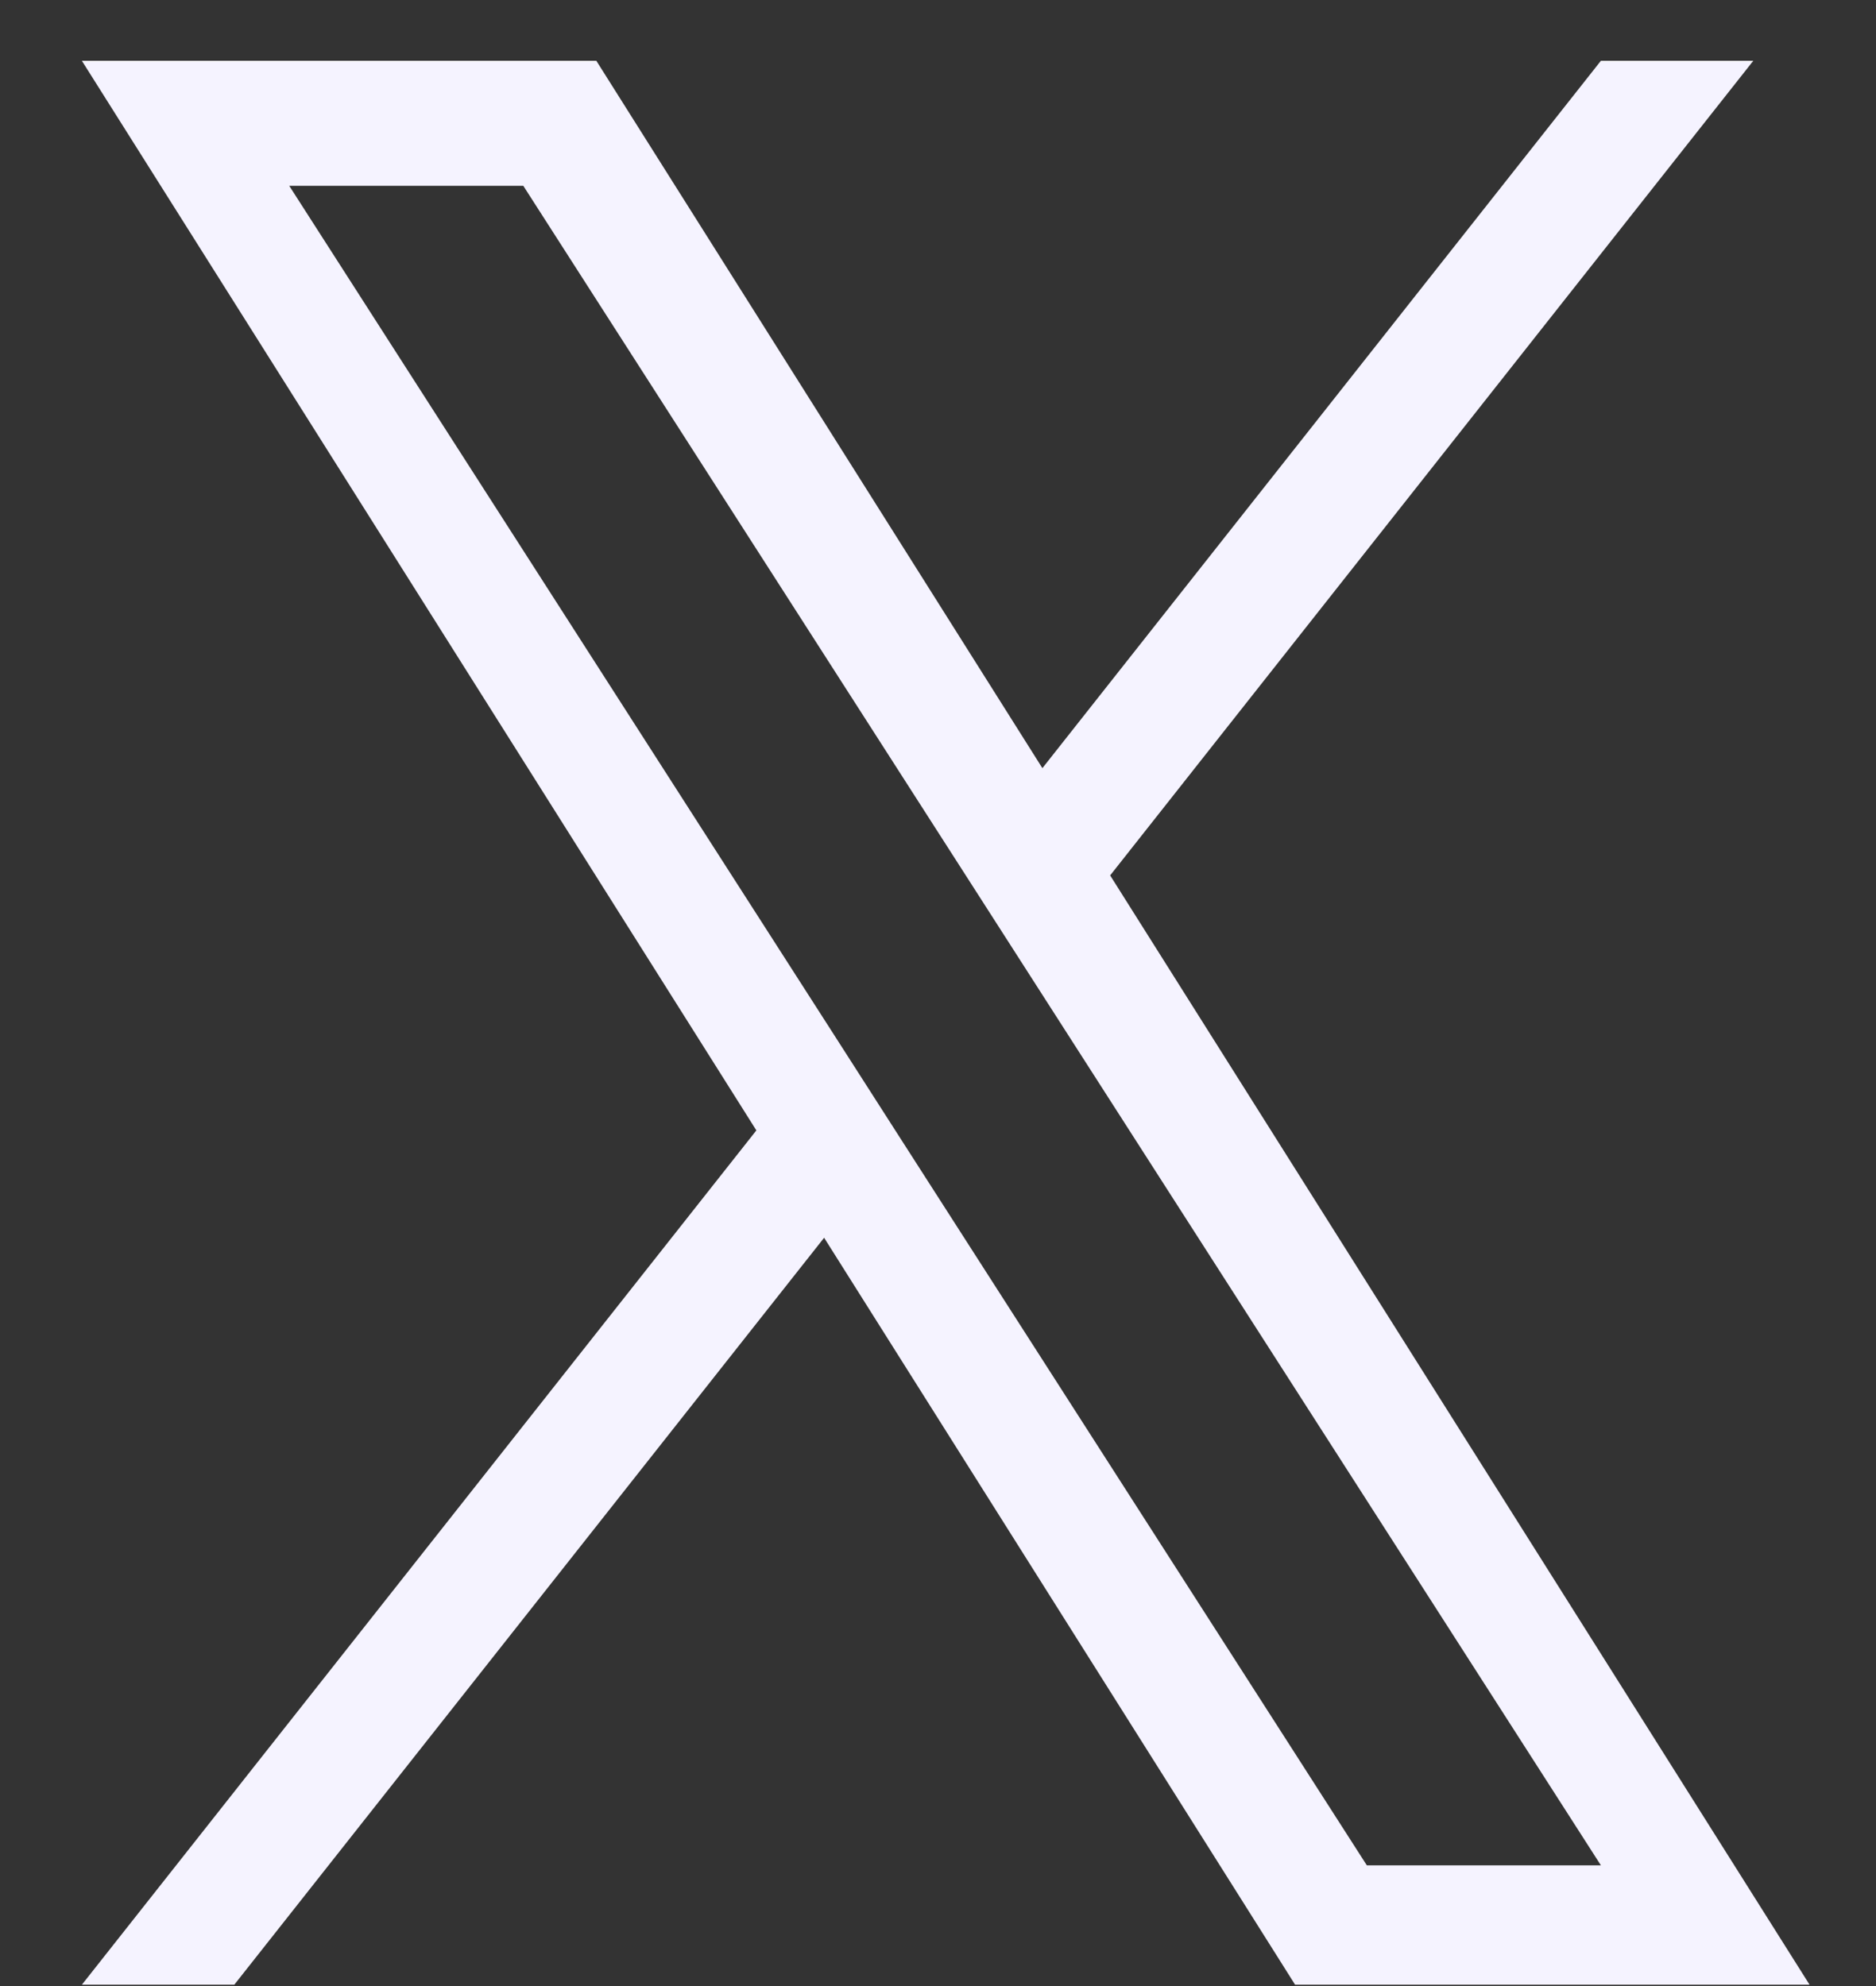 <svg width="17" height="18" viewBox="0 0 17 18" fill="none" xmlns="http://www.w3.org/2000/svg">
<rect x="0" y="0" width="17" height="18" fill="#333333" stroke="none"/>
<path d="M10.06 7.934L15.888 0.551H14.507L9.446 6.962L5.404 0.551H0.742L6.854 10.245L0.742 17.988H2.123L7.468 11.218L11.736 17.988H16.398L10.06 7.934ZM8.168 10.331L7.549 9.365L2.621 1.684H4.742L8.719 7.883L9.338 8.848L14.507 16.906H12.386L8.168 10.331Z" fill="#F5F3FF"/>
</svg>
